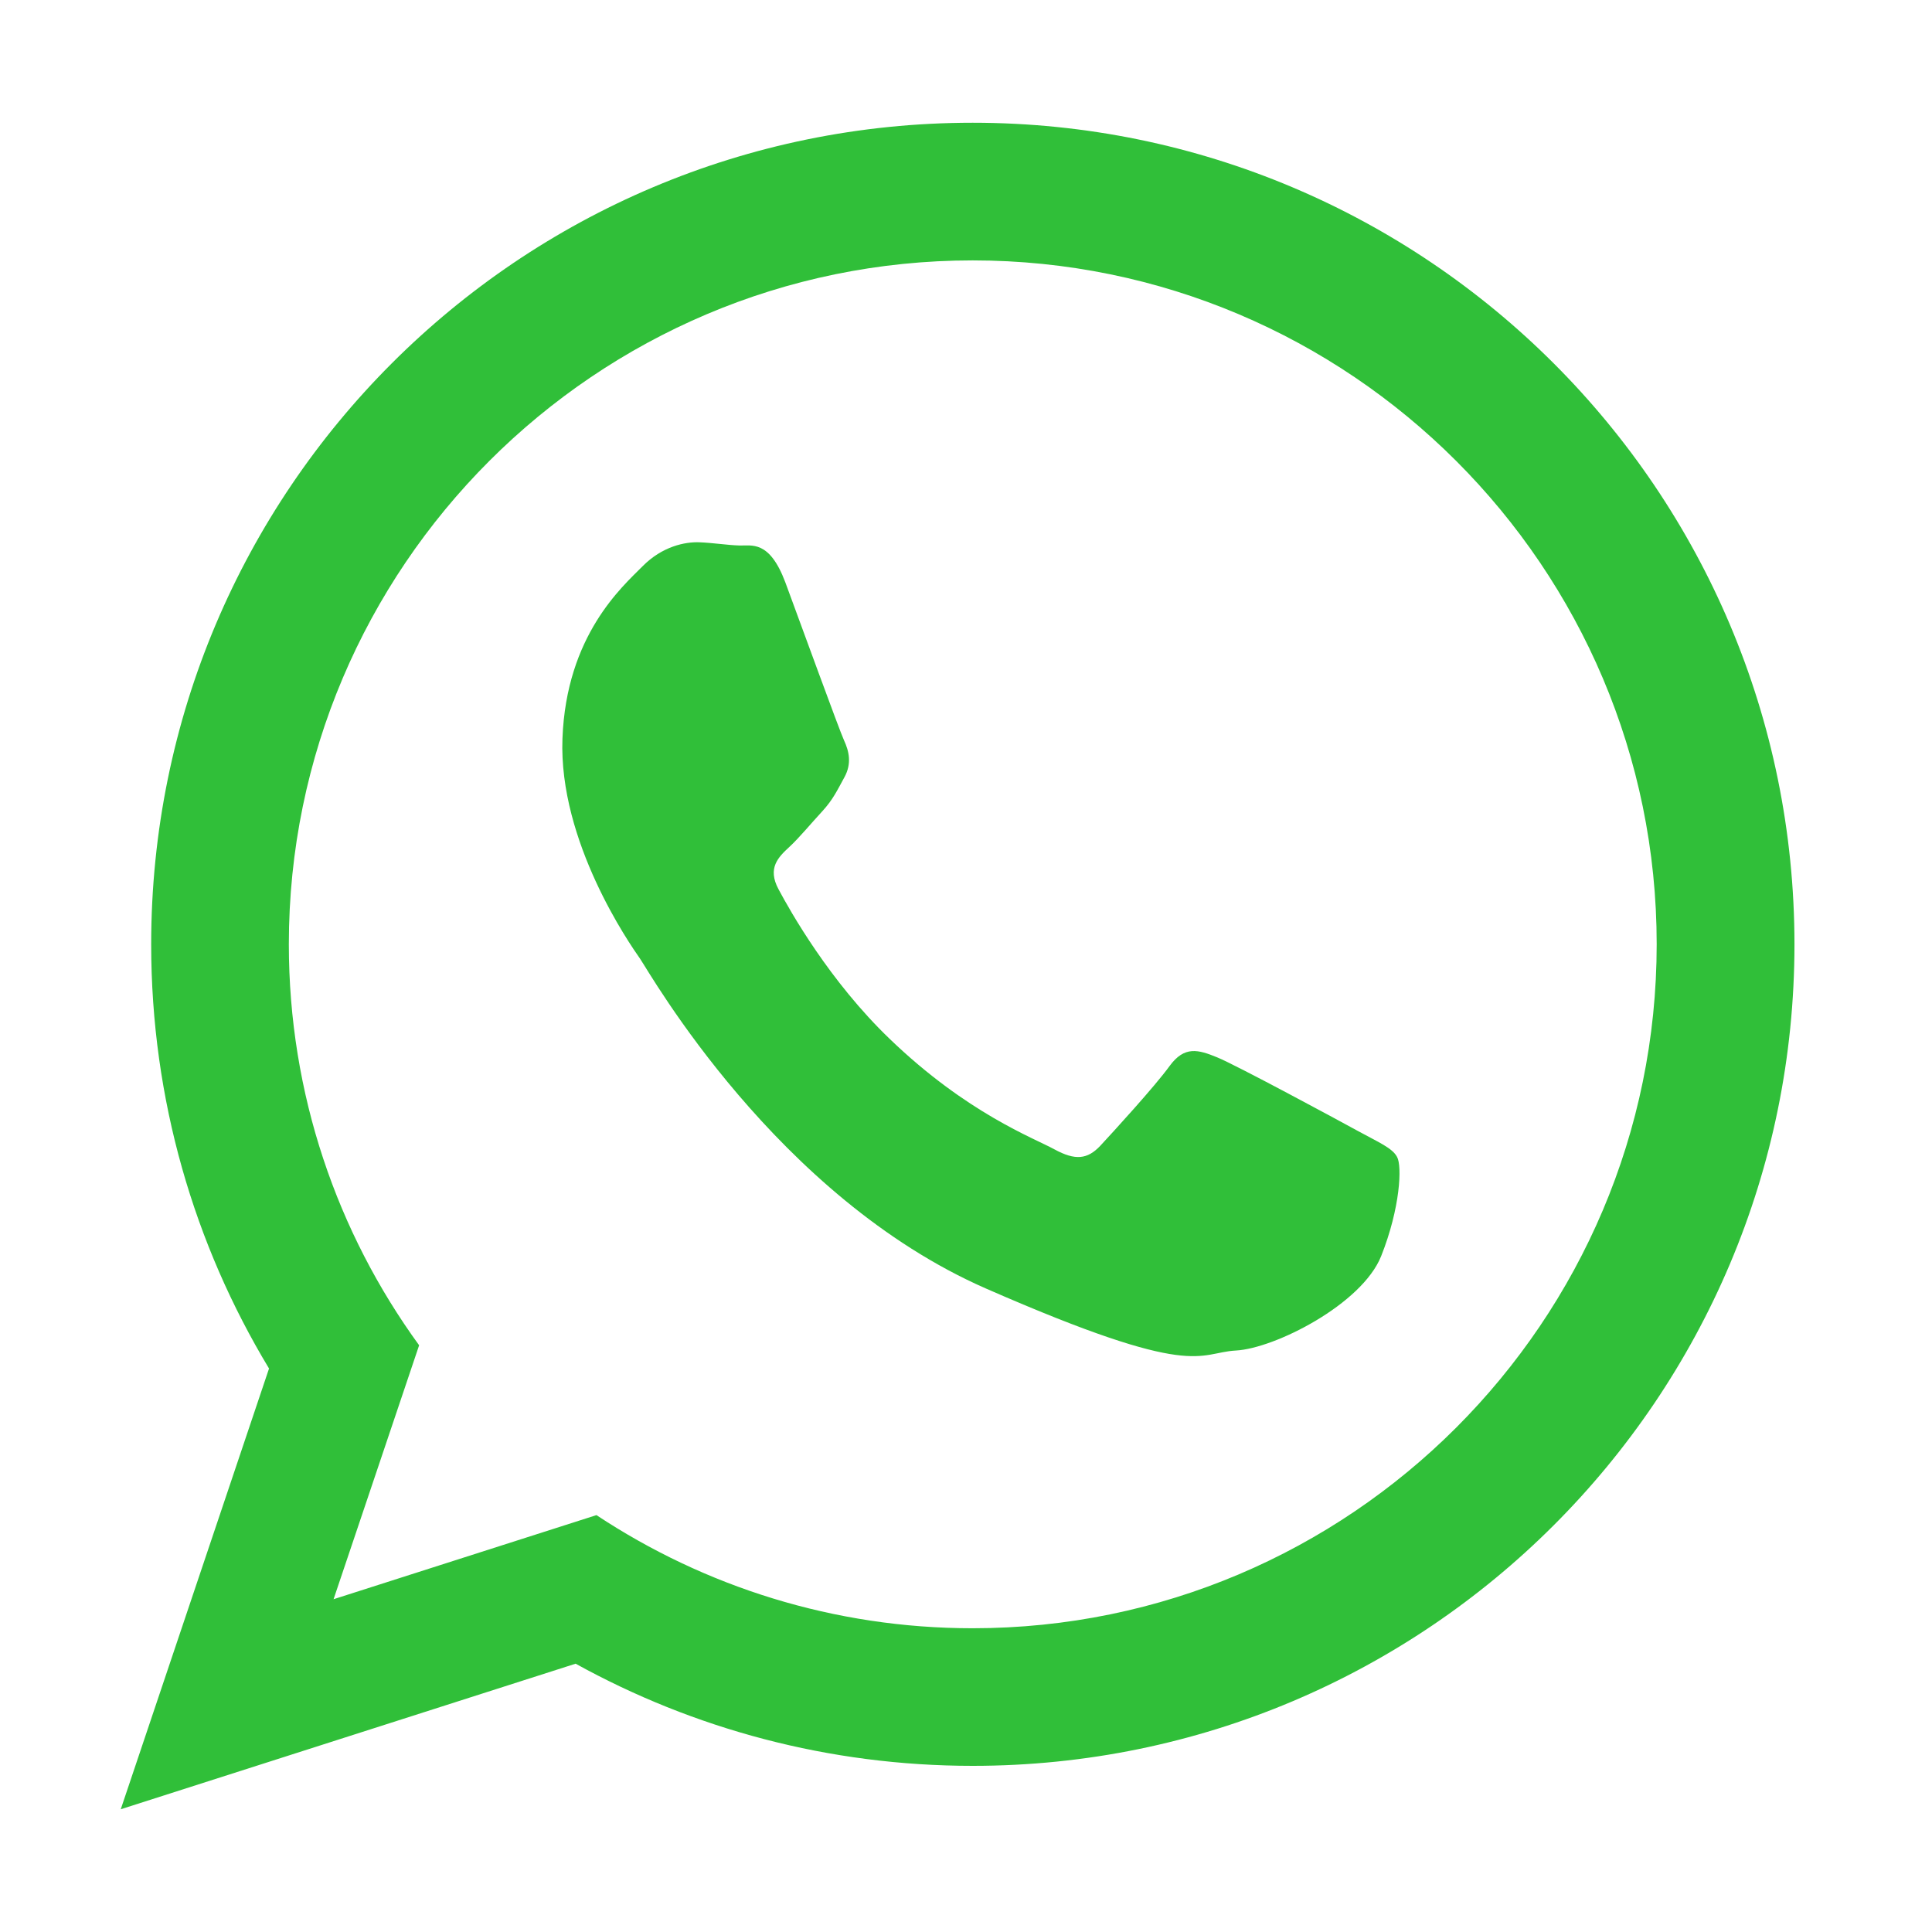 <?xml version="1.0" encoding="UTF-8"?>
<svg xmlns="http://www.w3.org/2000/svg" xmlns:xlink="http://www.w3.org/1999/xlink" version="1.1" id="Capa_1" x="0px" y="0px" width="32px" height="32px" viewBox="0 0 32 32" xml:space="preserve">
<g>
	<path fill-rule="evenodd" clip-rule="evenodd" fill="#30BF39" d="M22.49,18.732c-0.34-0.187-2.016-1.091-2.33-1.219   c-0.313-0.128-0.541-0.195-0.789,0.145c-0.244,0.337-0.939,1.096-1.148,1.321c-0.213,0.225-0.414,0.245-0.758,0.058   c-0.34-0.187-1.447-0.596-2.727-1.828c-1-0.959-1.652-2.122-1.842-2.478c-0.192-0.355-0.002-0.536,0.178-0.703   c0.163-0.15,0.364-0.395,0.545-0.59c0.178-0.195,0.243-0.338,0.368-0.566c0.124-0.227,0.075-0.431-0.007-0.609   c-0.081-0.177-0.711-1.912-0.973-2.619c-0.265-0.705-0.559-0.601-0.76-0.609c-0.204-0.006-0.433-0.044-0.664-0.053   c-0.234-0.009-0.613,0.065-0.942,0.399c-0.333,0.336-1.261,1.142-1.325,2.852c-0.065,1.708,1.117,3.407,1.284,3.644   c0.165,0.24,2.257,3.944,5.735,5.467c3.479,1.523,3.497,1.06,4.135,1.025c0.641-0.034,2.086-0.764,2.406-1.563   c0.318-0.8,0.348-1.495,0.264-1.643C23.063,19.015,22.832,18.919,22.49,18.732L22.49,18.732z M16.11,26.969   c-2.299,0-4.442-0.691-6.231-1.874l-4.354,1.393l1.417-4.206c-1.358-1.867-2.158-4.162-2.158-6.642   c0-6.247,5.082-11.327,11.326-11.327c6.25,0,11.33,5.081,11.33,11.327C27.439,21.887,22.359,26.969,16.11,26.969L16.11,26.969z    M16.11,2.033c-7.515,0-13.606,6.092-13.606,13.607c0,2.571,0.714,4.976,1.952,7.027L2,29.967l7.534-2.411   c1.95,1.077,4.192,1.692,6.577,1.692c7.517,0,13.611-6.092,13.611-13.608C29.721,8.125,23.627,2.033,16.11,2.033L16.11,2.033z"></path>
</g>
</svg>
